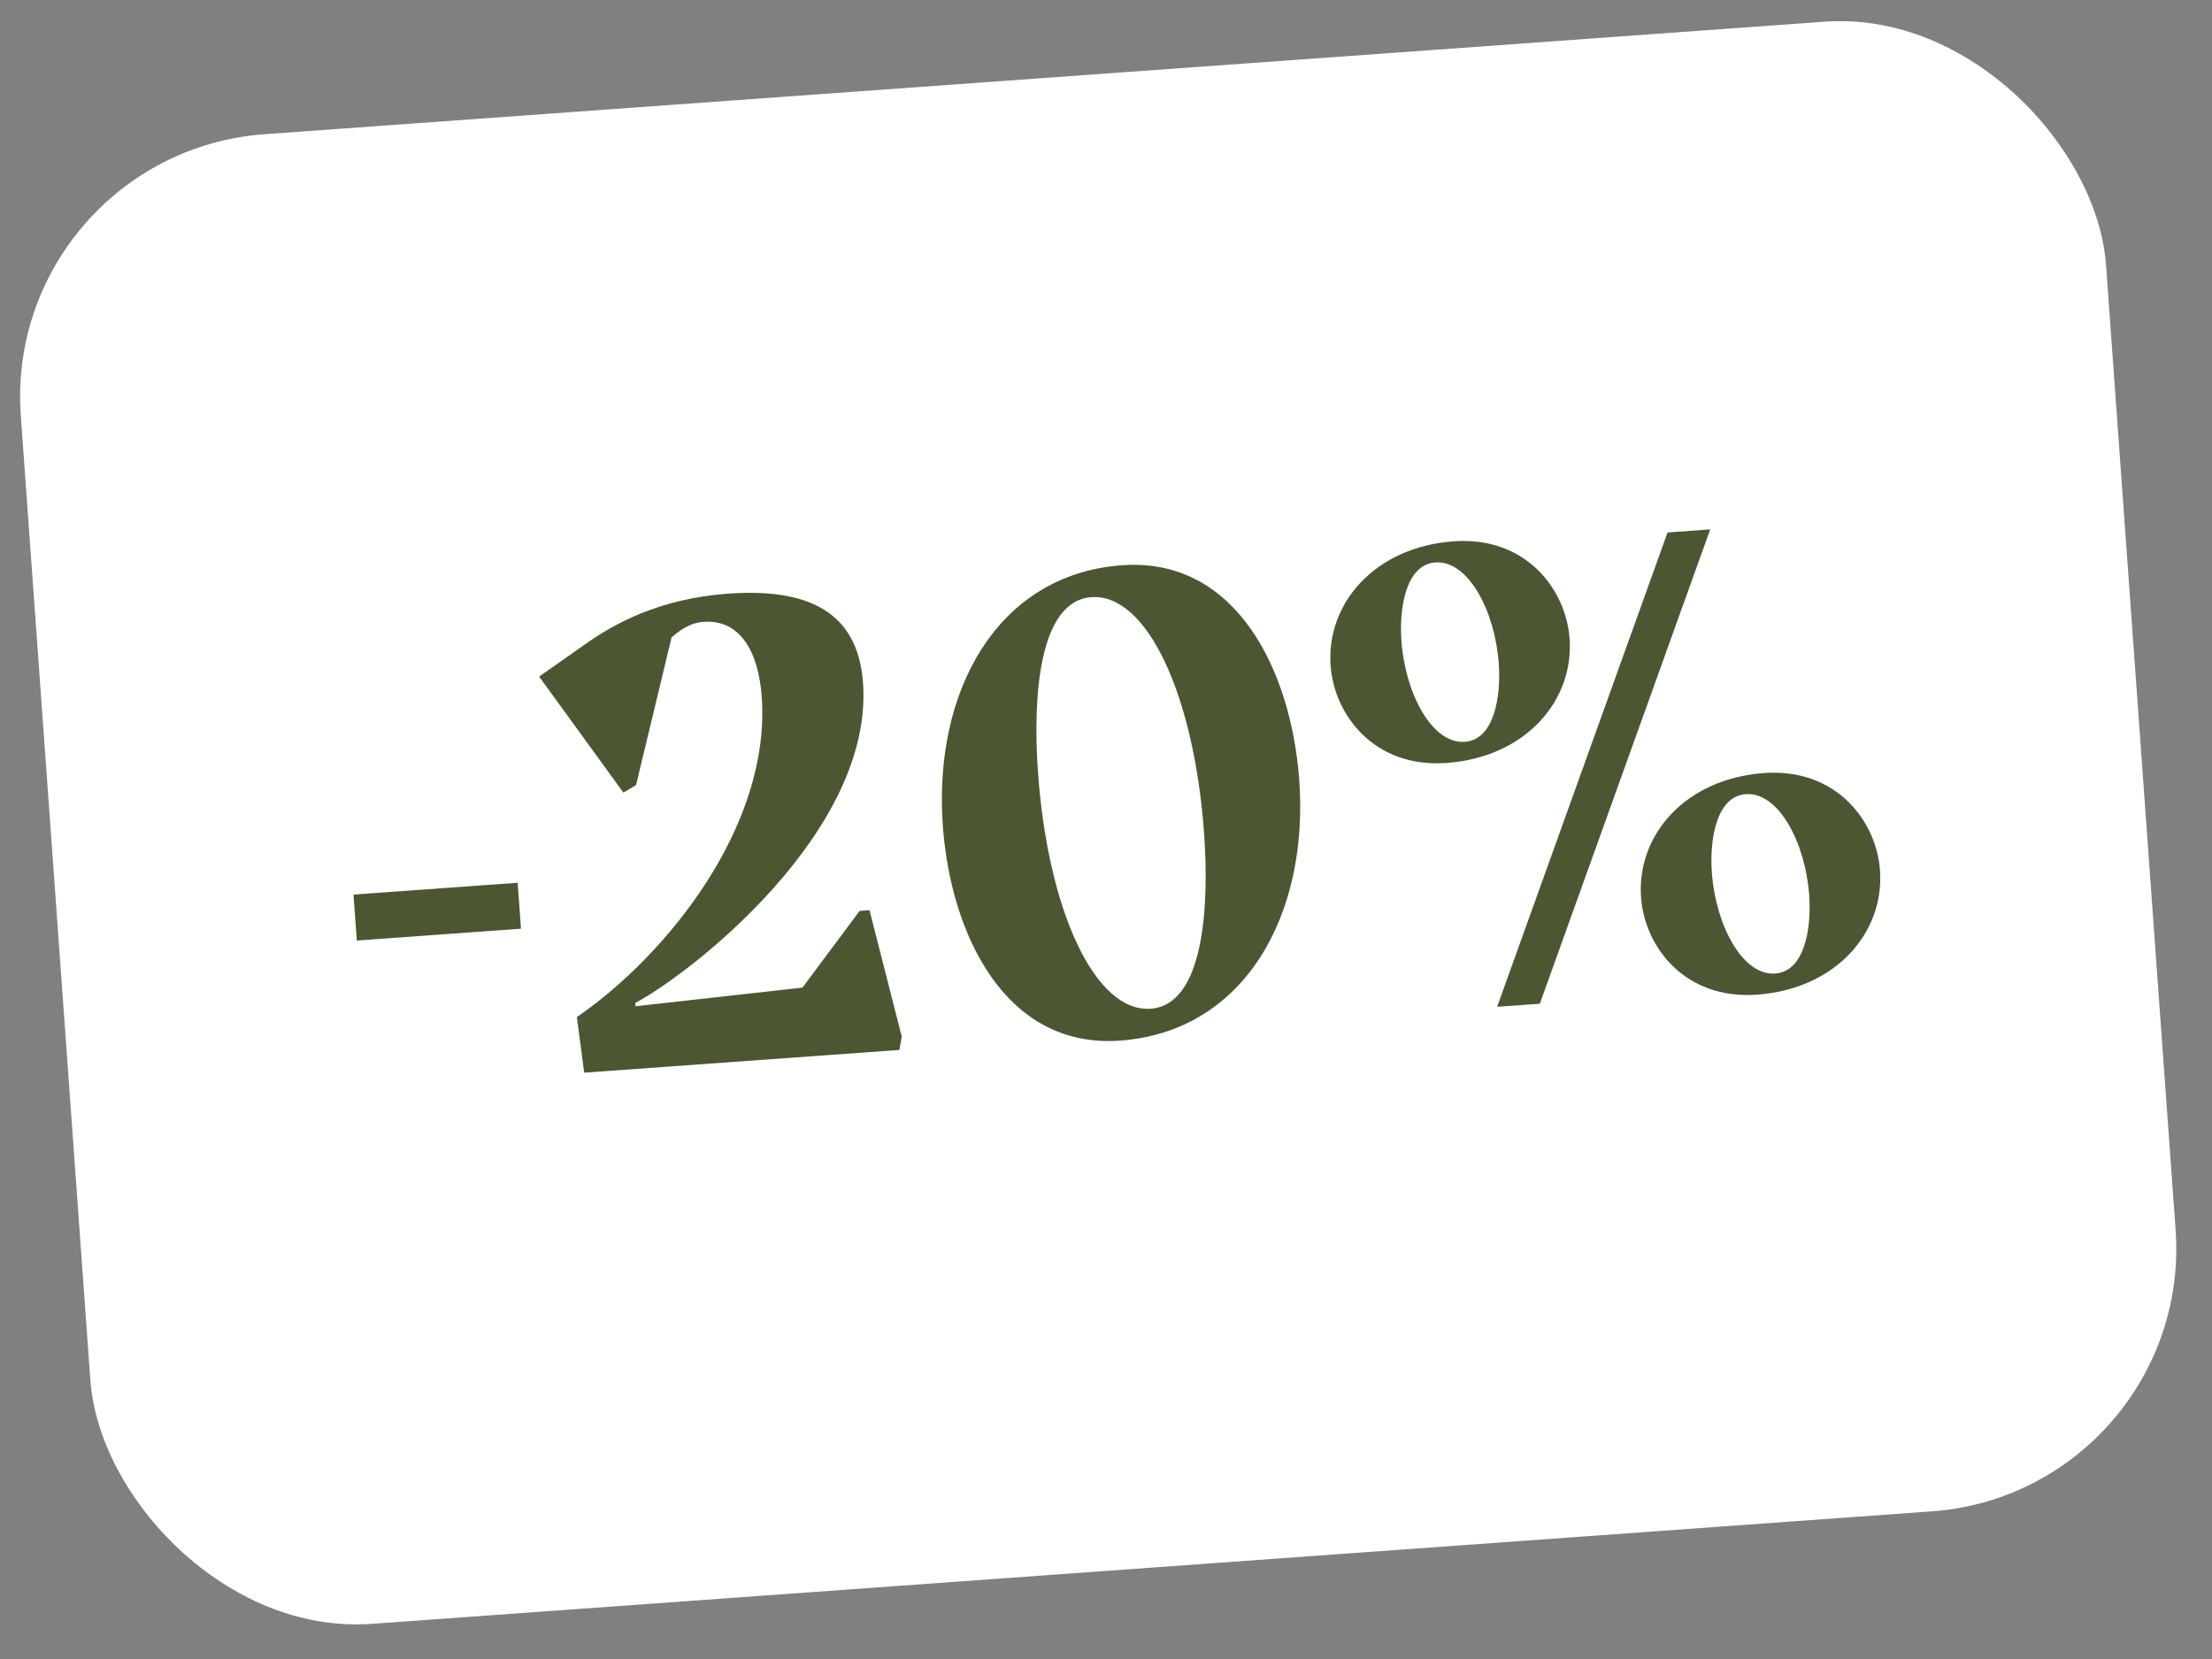 <?xml version="1.0" encoding="UTF-8"?> <svg xmlns="http://www.w3.org/2000/svg" width="84" height="63" viewBox="0 0 84 63" fill="none"><rect x="0" y="0" width="84" height="63" fill="#808080" stroke="none"/> <rect x="0.071" y="5.816" width="79.392" height="56.715" rx="10" transform="rotate(-4.125 0.071 5.816)" fill="white"></rect> <path d="M13.55 35.717L19.784 35.267L19.658 33.522L13.424 33.972L13.55 35.717ZM22.185 40.734L34.154 39.871L34.243 39.363L33.019 34.563L32.645 34.59L30.474 37.504L24.134 38.212L24.125 38.087C26.297 36.928 33.177 31.544 32.773 25.934C32.575 23.191 30.633 22.328 27.641 22.544C25.022 22.733 23.288 23.71 22.263 24.436L20.474 25.693L23.674 30.099L24.154 29.814L25.504 24.202C25.976 23.792 26.341 23.641 26.715 23.614C28.087 23.515 28.8 24.716 28.926 26.462C29.276 31.324 25.37 36.243 21.907 38.623L22.185 40.734ZM43.699 38.305C41.579 38.458 39.795 34.576 39.418 29.34C39.211 26.472 39.449 22.82 41.444 22.677C43.563 22.524 45.347 26.405 45.725 31.642C45.931 34.51 45.694 38.161 43.699 38.305ZM42.533 39.517C47.271 39.175 49.708 34.738 49.339 29.627C49.042 25.512 46.973 21.15 42.609 21.465C37.872 21.806 35.435 26.243 35.803 31.355C36.1 35.469 38.169 39.832 42.533 39.517ZM55.626 28.171C54.379 28.261 53.362 26.329 53.218 24.334C53.129 23.087 53.386 21.439 54.508 21.358C55.754 21.268 56.771 23.2 56.915 25.195C57.005 26.442 56.748 28.09 55.626 28.171ZM58.474 38.117L64.945 20.104L63.324 20.221L56.853 38.233L58.474 38.117ZM67.414 36.97C66.168 37.06 65.151 35.129 65.007 33.134C64.917 31.887 65.174 30.239 66.296 30.158C67.543 30.068 68.56 32 68.704 33.995C68.793 35.242 68.536 36.889 67.414 36.97ZM54.931 28.973C57.924 28.757 59.775 26.618 59.604 24.249C59.469 22.379 57.945 20.359 55.202 20.556C52.21 20.772 50.359 22.911 50.529 25.28C50.664 27.15 52.189 29.171 54.931 28.973ZM66.72 37.772C69.712 37.557 71.563 35.418 71.392 33.049C71.258 31.179 69.733 29.158 66.99 29.356C63.998 29.572 62.147 31.711 62.318 34.08C62.453 35.95 63.977 37.97 66.72 37.772Z" fill="#4B5733"></path> </svg> 